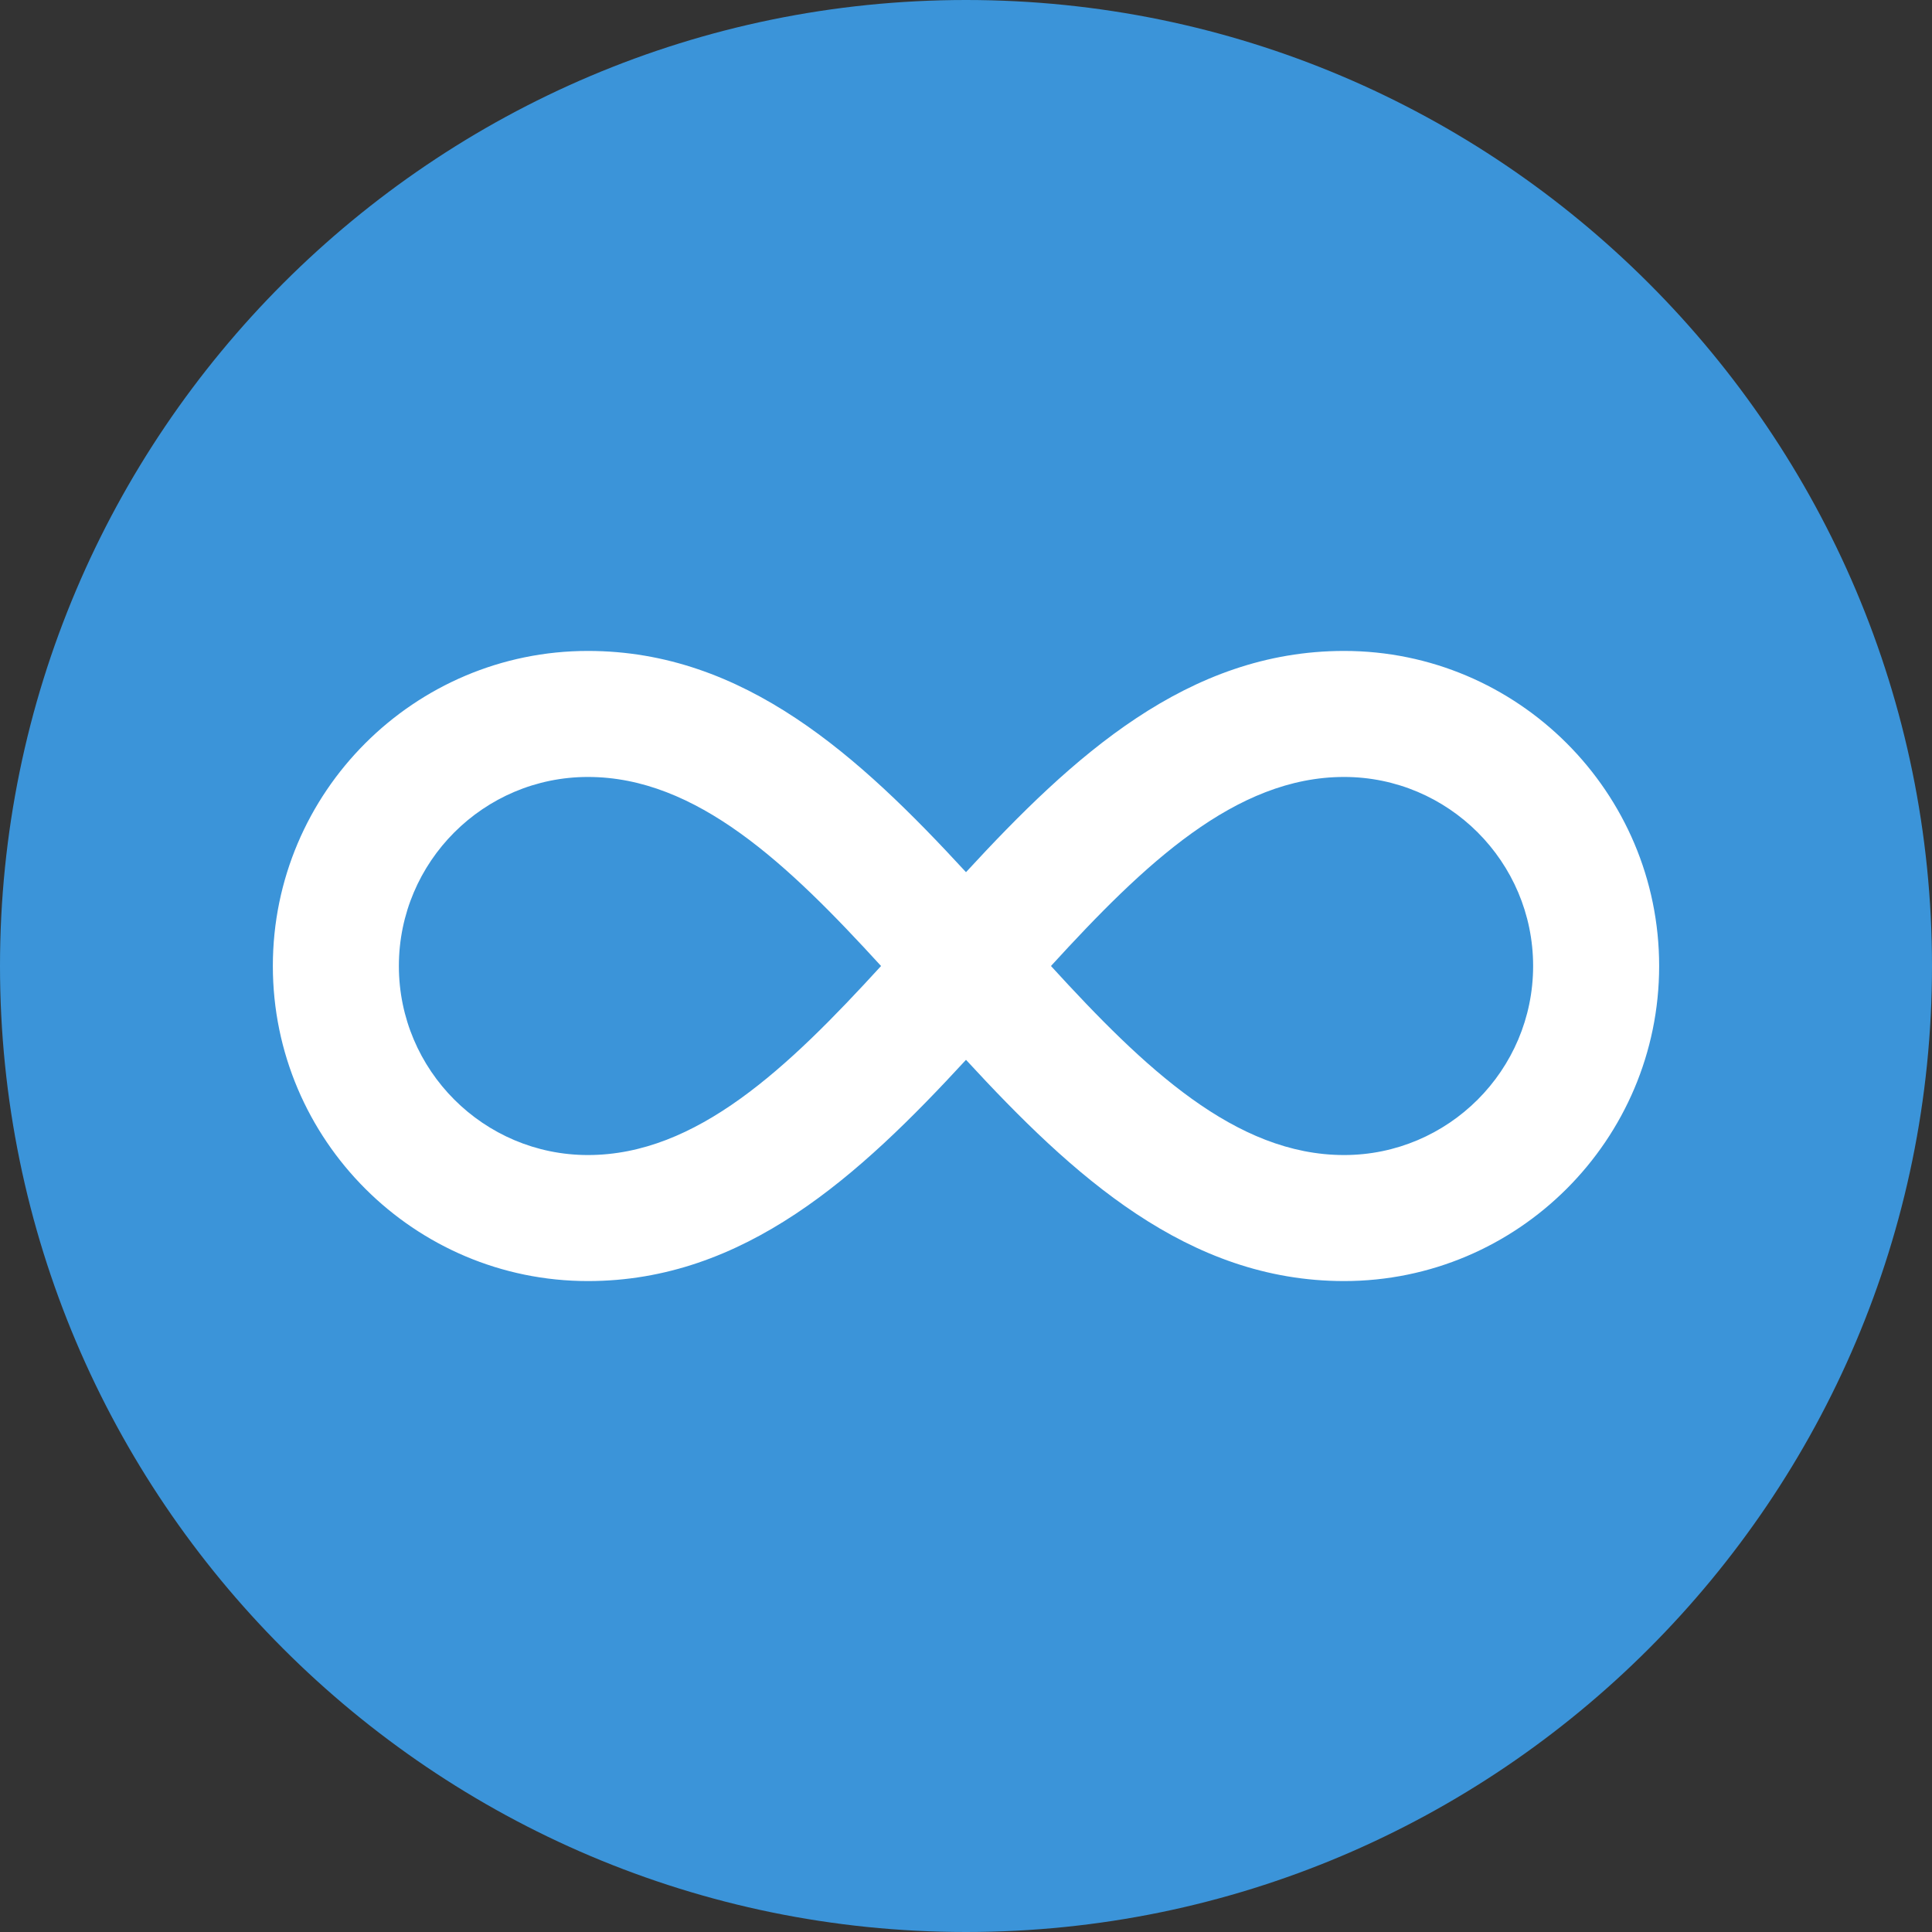 <svg width="512" height="512" xmlns="http://www.w3.org/2000/svg" xml:space="preserve" version="1.1">

 <rect width="100%" height="100%" fill="#333333" stroke="none"/>

 <g>
  <title>Layer 1</title>
  <path id="svg_1" fill="#3b94d9" d="m256,512c-141.161,0 -256,-114.839 -256,-256s114.839,-256 256,-256s256,114.839 256,256s-114.839,256 -256,256z"/>
  <path id="svg_3" fill="#FFFFFF" d="m356.196,339.496c-41.46,0 -71.896,-27.919 -100.196,-58.632c-28.294,30.713 -58.73,58.632 -100.196,58.632c-46.042,0 -83.496,-37.454 -83.496,-83.496s37.454,-83.496 83.496,-83.496c41.465,0 71.902,27.919 100.196,58.632c28.3,-30.713 58.736,-58.632 100.196,-58.632c46.042,0 83.496,37.454 83.496,83.496s-37.454,83.496 -83.496,83.496zm-77.68,-83.496c24.706,27.022 48.885,50.098 77.68,50.098c27.625,0 50.098,-22.473 50.098,-50.098s-22.473,-50.098 -50.098,-50.098c-28.794,0 -52.974,23.076 -77.68,50.098zm-122.712,-50.098c-27.625,0 -50.098,22.473 -50.098,50.098s22.473,50.098 50.098,50.098c28.794,0 52.979,-23.076 77.685,-50.098c-24.706,-27.022 -48.891,-50.098 -77.685,-50.098z"/>
  <g id="svg_5"/>
  <g id="svg_6"/>
  <g id="svg_7"/>
  <g id="svg_8"/>
  <g id="svg_9"/>
  <g id="svg_10"/>
  <g id="svg_11"/>
  <g id="svg_12"/>
  <g id="svg_13"/>
  <g id="svg_14"/>
  <g id="svg_15"/>
  <g id="svg_16"/>
  <g id="svg_17"/>
  <g id="svg_18"/>
  <g id="svg_19"/>
 </g>
</svg>